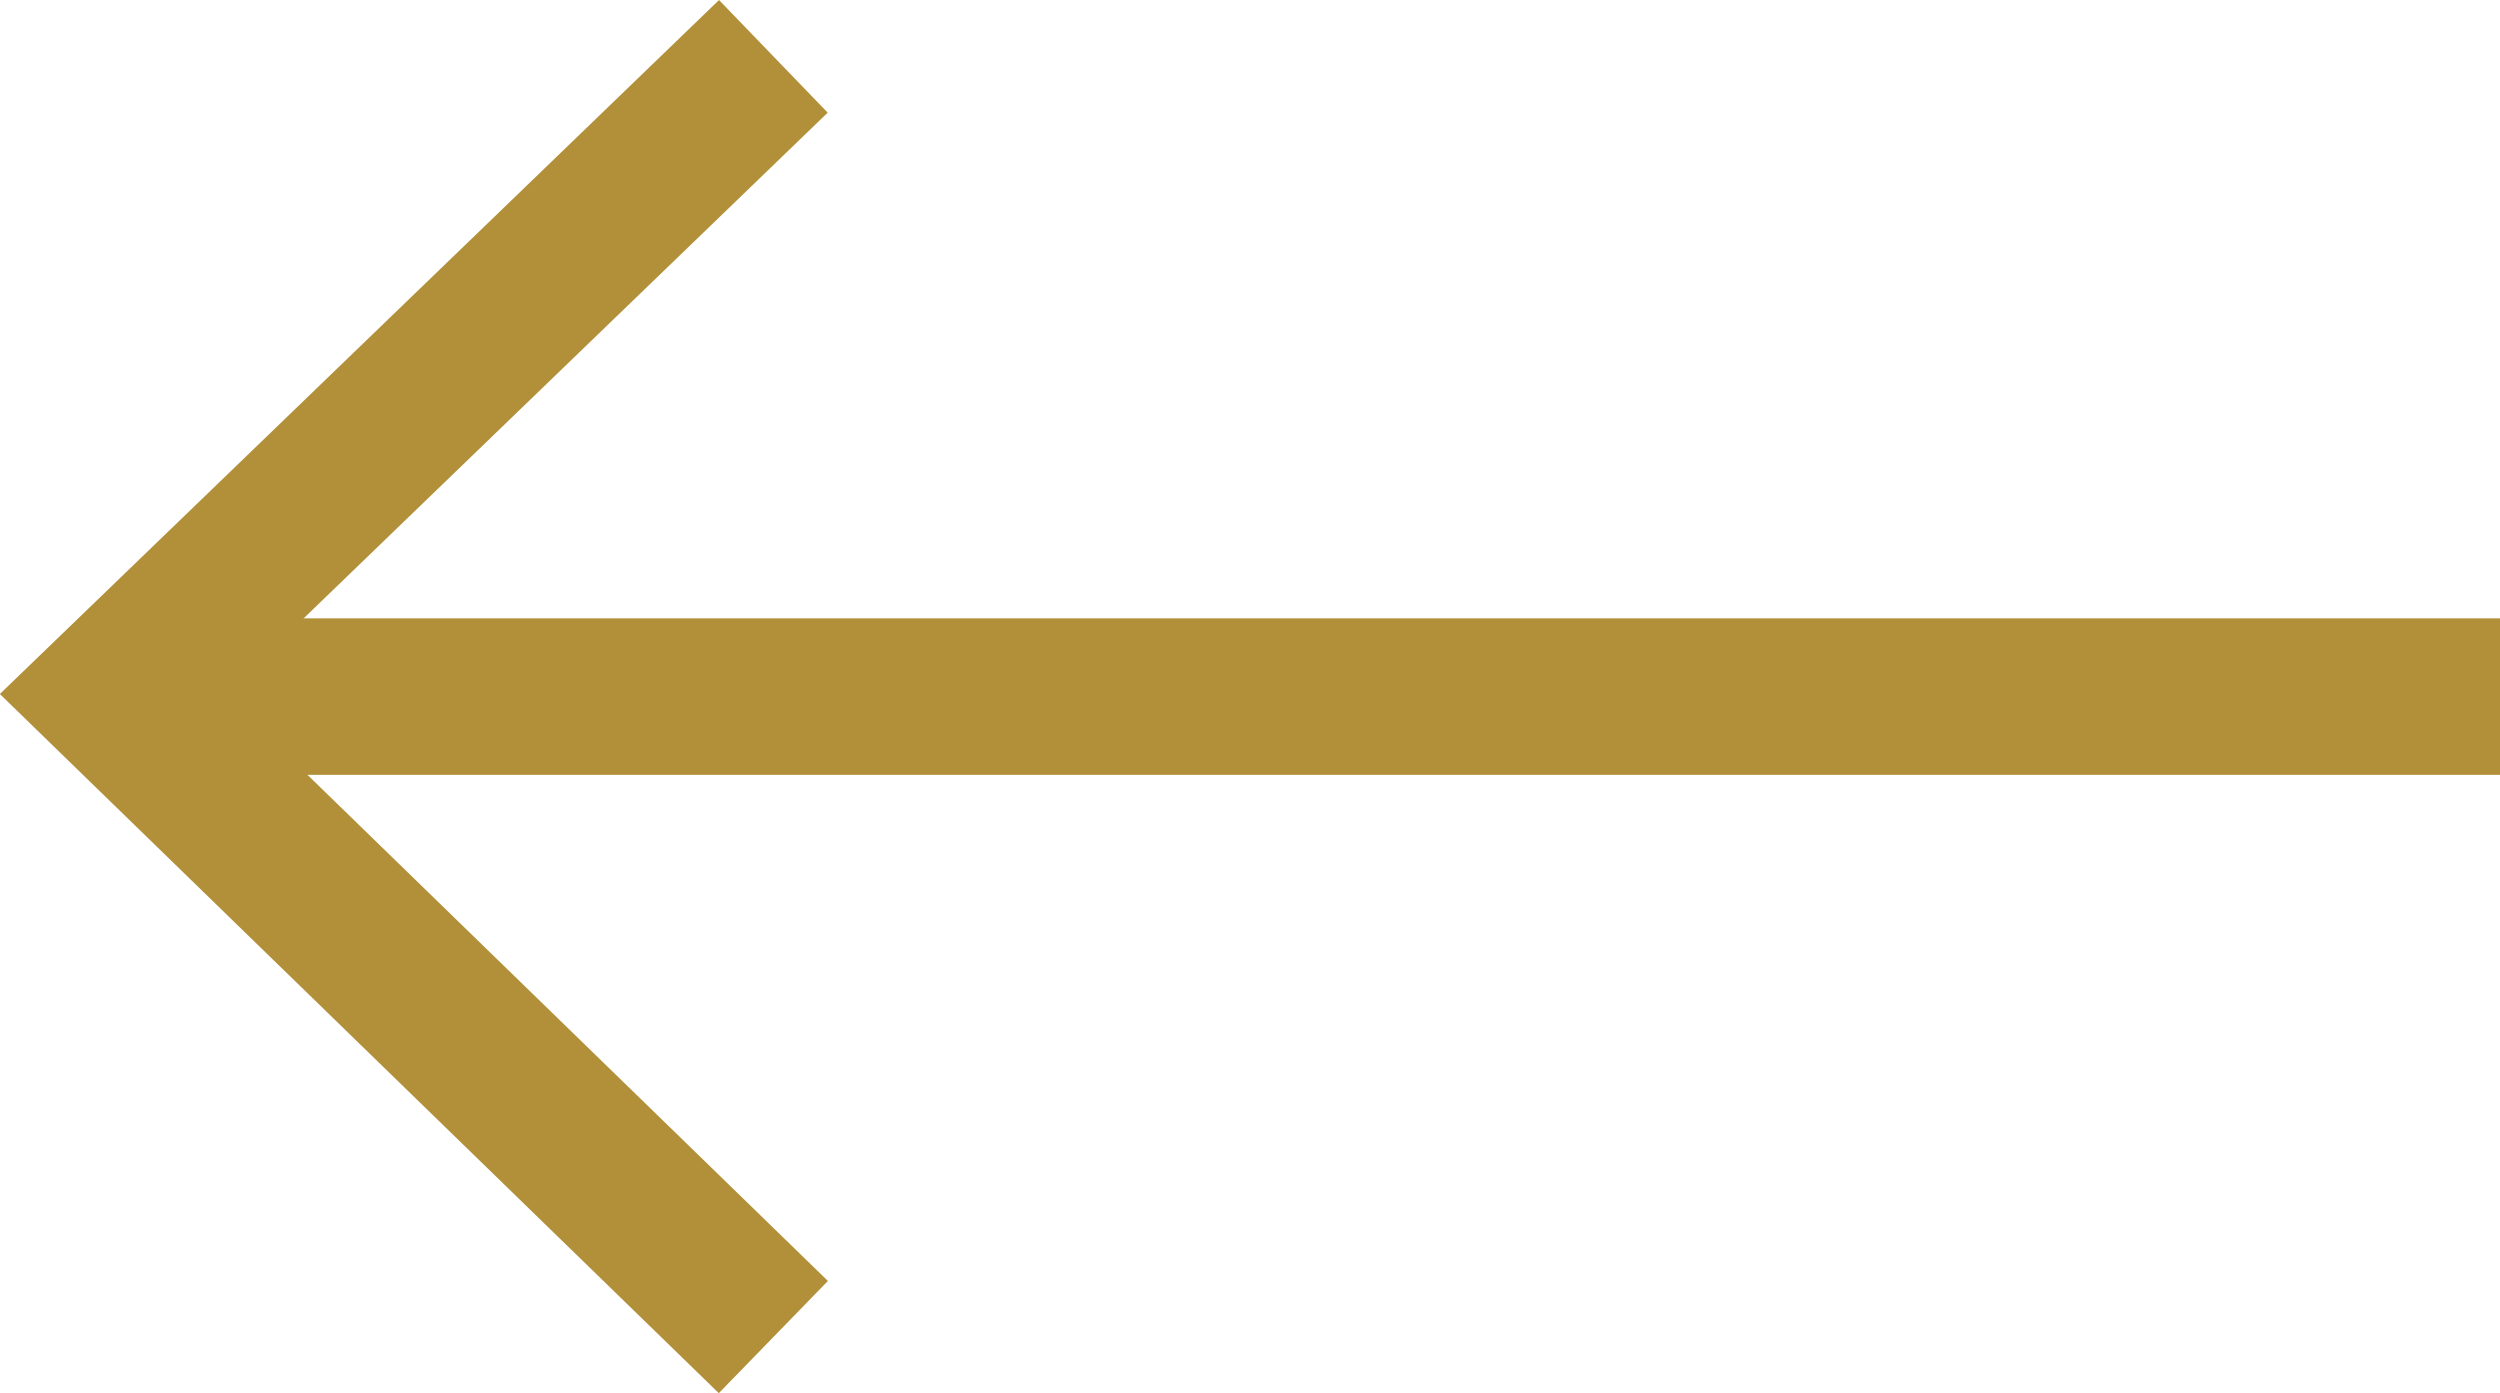 <svg height="22.253" viewBox="0 0 39.933 22.253" width="39.933" xmlns="http://www.w3.org/2000/svg"><g fill="none" stroke="#B19039" stroke-width="2.5"><path d="m5651.639 2381.876h38.361" transform="matrix(-1 0 0 -1 5691.573 2393.003)"/><path d="m5657.6 2373.531 10.559 10.268-10.559 10.189" transform="matrix(-1 0 0 -1 5669.953 2394.888)"/></g></svg>
